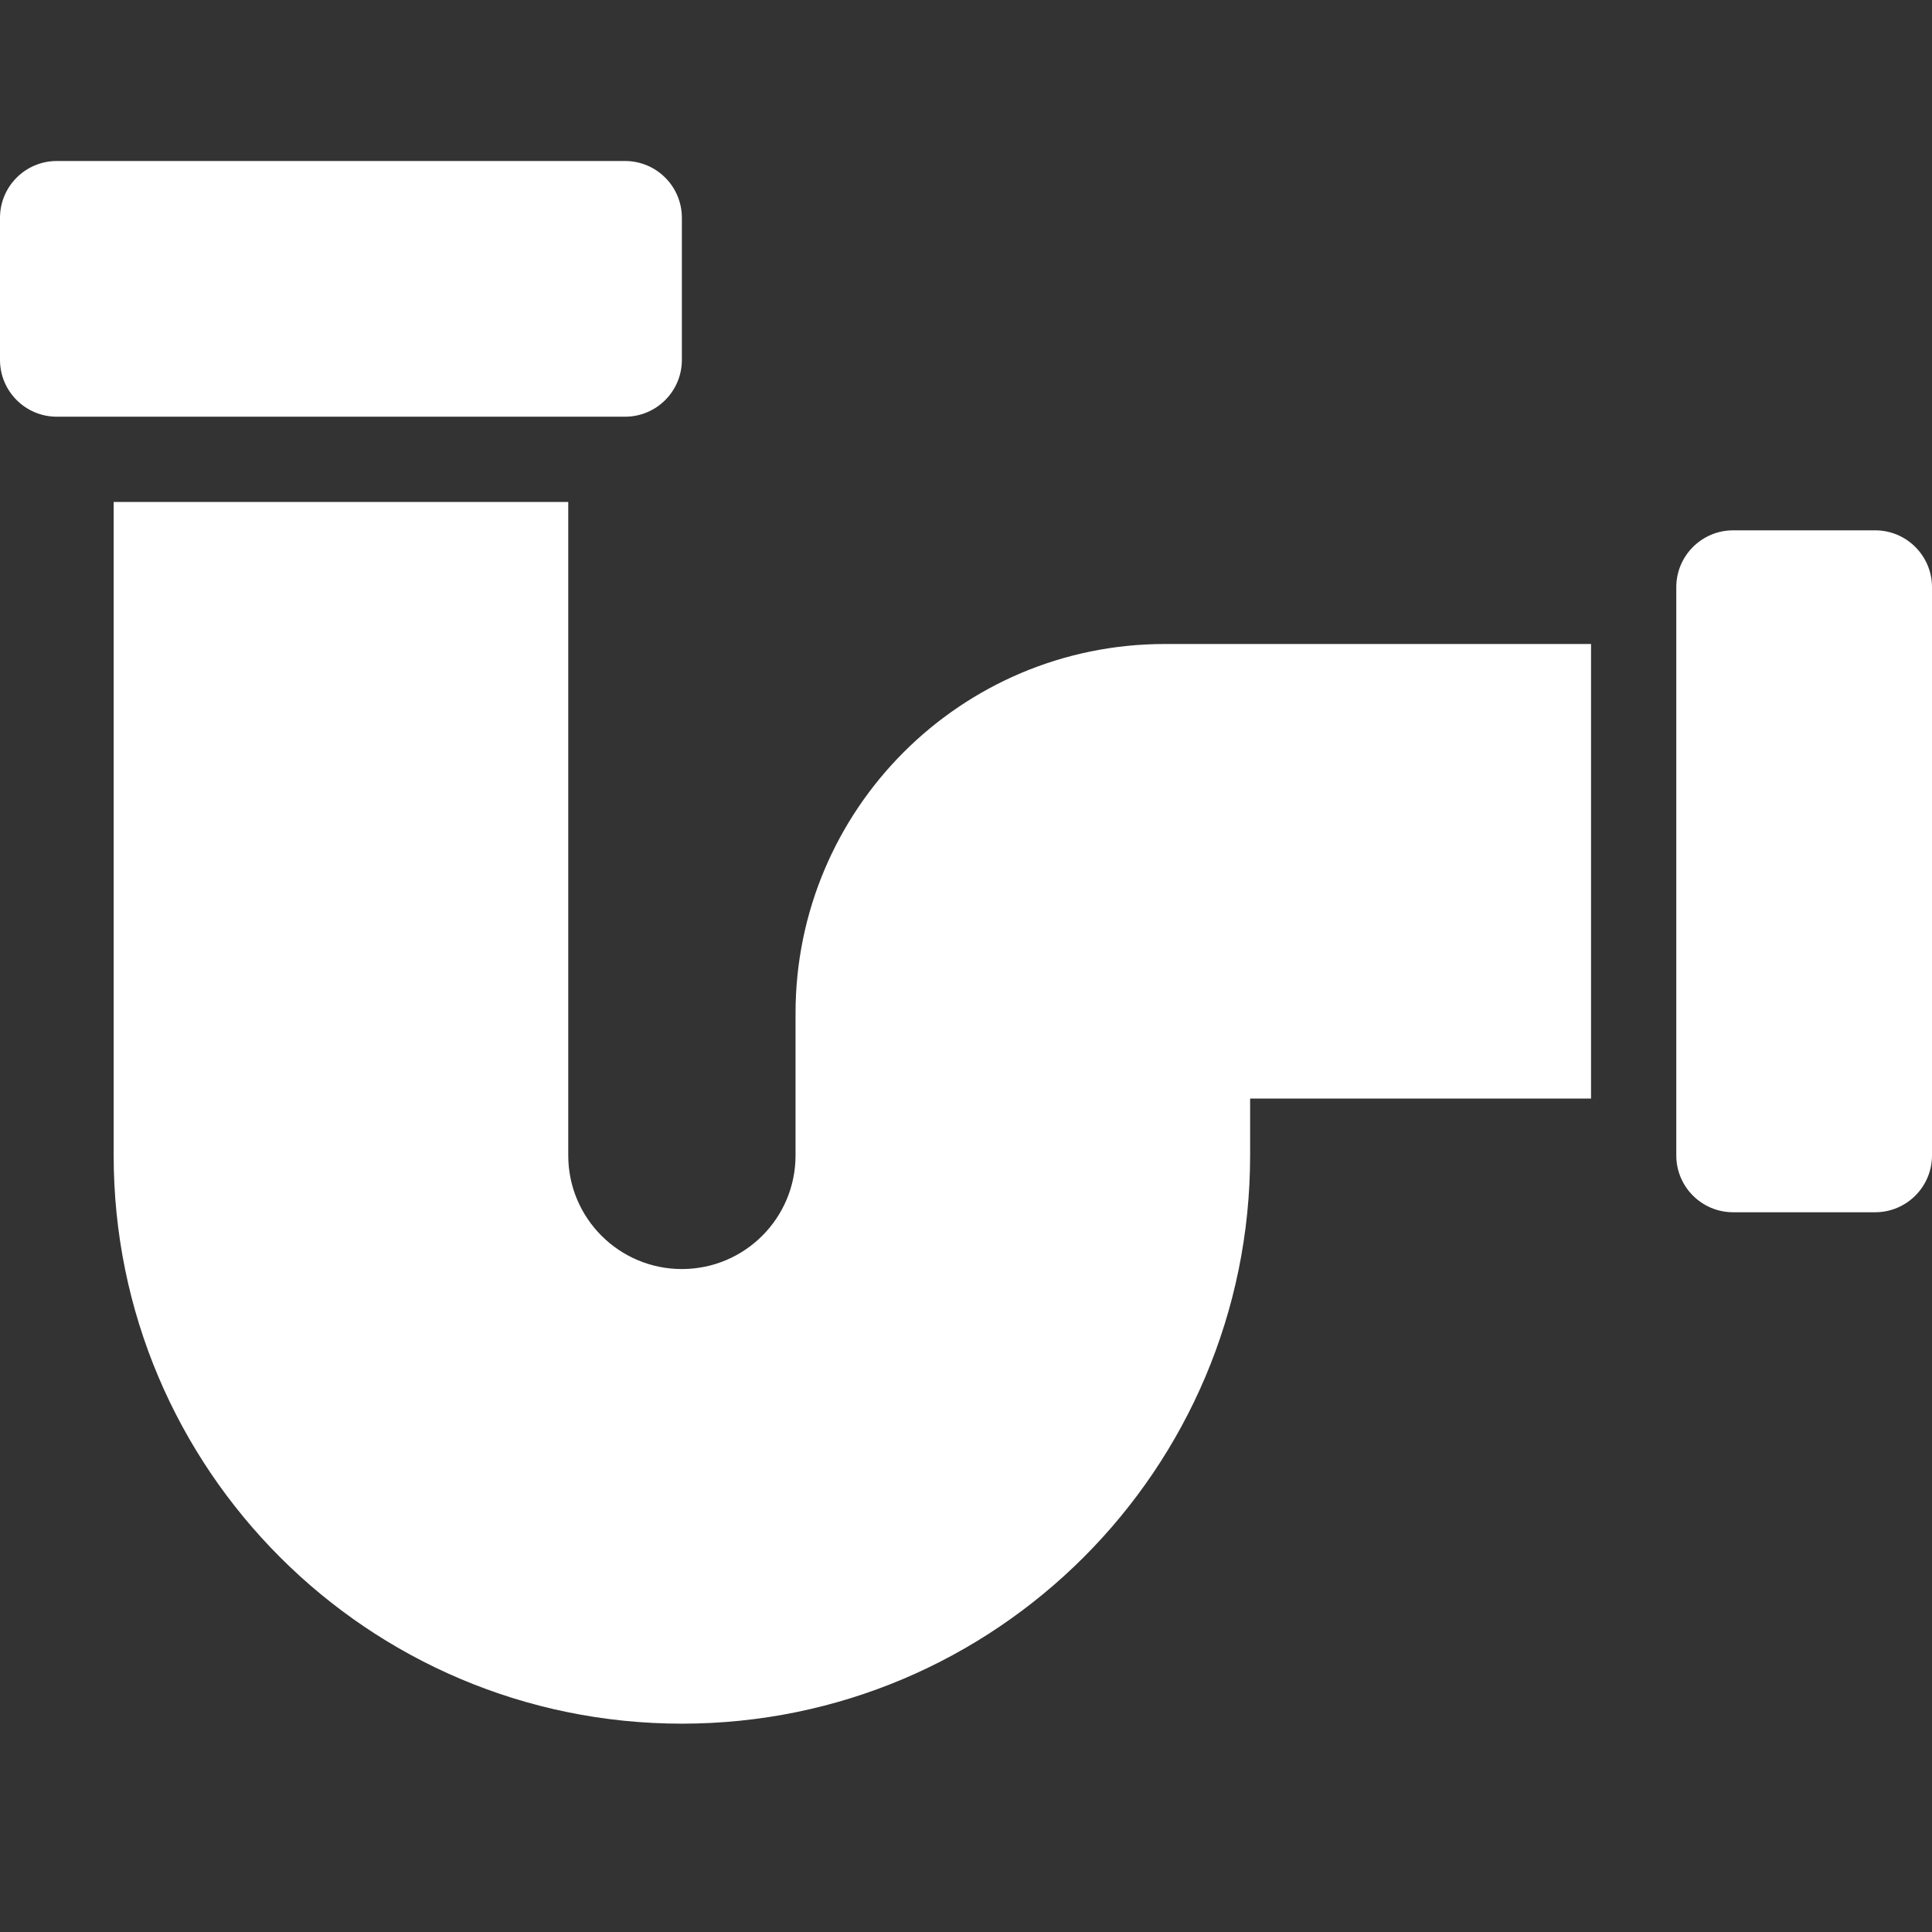 <?xml version="1.0" encoding="UTF-8"?>
<svg width="48px" height="48px" viewBox="0 0 48 48" version="1.1" xmlns="http://www.w3.org/2000/svg" xmlns:xlink="http://www.w3.org/1999/xlink">
    <rect x="0" y="0" width="48" height="48" fill="#333333" stroke="none"/>
    <title>icon_services_drains</title>
    <g id="Page-1" stroke="none" stroke-width="1" fill="none" fill-rule="evenodd">
        <g id="DNA_asset_board" transform="translate(-131, -470)" fill="#FFFFFF" fill-rule="nonzero">
            <g id="icon_services_drains" transform="translate(131, 470)">
                <path d="M1.412,4 L15.529,4 C16.309,4 16.941,4.632 16.941,5.412 L16.941,8.941 C16.941,9.721 16.309,10.353 15.529,10.353 L1.412,10.353 C0.632,10.353 0,9.721 0,8.941 L0,5.412 C0,4.632 0.632,4 1.412,4 Z M43.059,13.176 L46.588,13.176 C47.368,13.176 48,13.809 48,14.588 L48,28.706 C48,29.486 47.368,30.118 46.588,30.118 L43.059,30.118 C42.279,30.118 41.647,29.486 41.647,28.706 L41.647,14.588 C41.647,13.809 42.279,13.176 43.059,13.176 Z M31.059,28.706 C31.059,36.503 24.738,42.824 16.941,42.824 C9.144,42.824 2.824,36.503 2.824,28.706 L2.824,12.471 L14.118,12.471 L14.118,28.706 C14.118,30.265 15.382,31.529 16.941,31.529 C18.501,31.529 19.765,30.265 19.765,28.706 L19.765,25.176 C19.765,20.108 23.873,16 28.941,16 L39.529,16 L39.529,27.294 L31.059,27.294 L31.059,28.706 Z" id="Shape"></path>
            </g>
        </g>
    </g>
</svg>